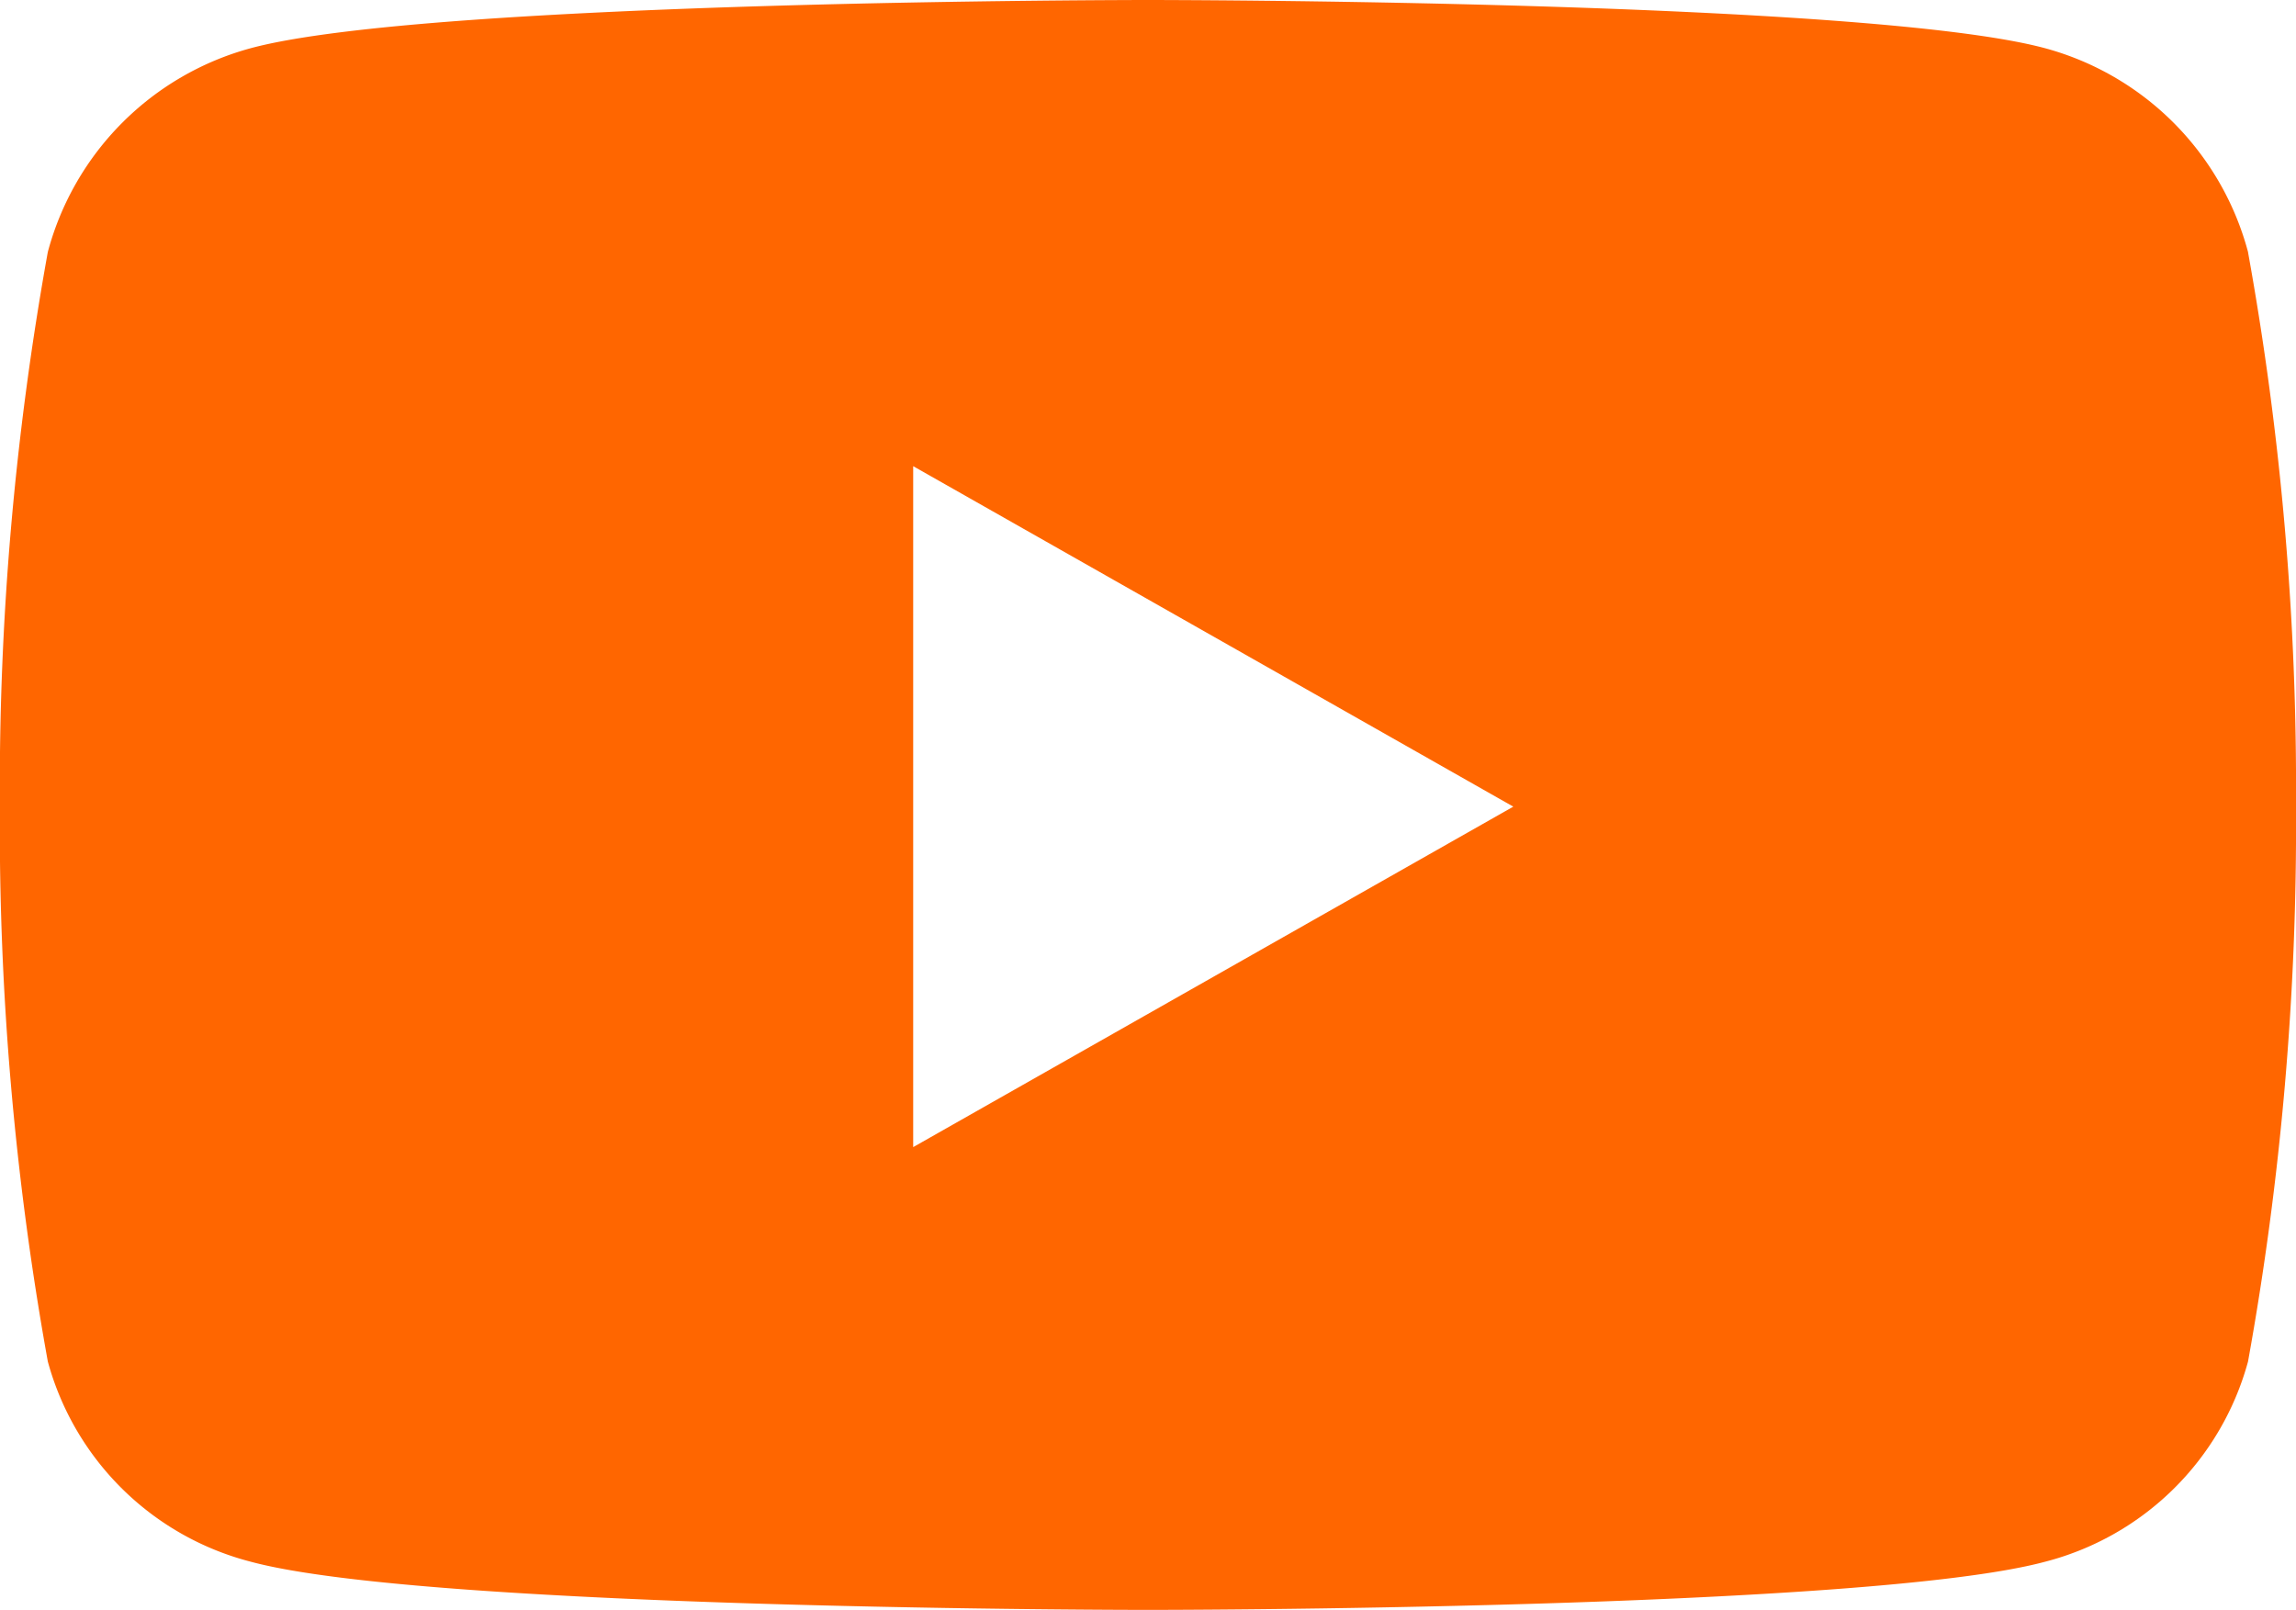 <svg xmlns="http://www.w3.org/2000/svg" width="31.197" height="21.874" viewBox="0 0 31.197 21.874"><path d="M31.595,7.923a3.914,3.914,0,0,0-2.758-2.768C26.4,4.5,16.648,4.5,16.648,4.5s-9.755,0-12.188.654A3.914,3.914,0,0,0,1.7,7.923a40.9,40.9,0,0,0-.652,7.537A40.9,40.9,0,0,0,1.7,23,3.856,3.856,0,0,0,4.46,25.72c2.433.654,12.188.654,12.188.654s9.755,0,12.188-.654A3.856,3.856,0,0,0,31.595,23a40.9,40.9,0,0,0,.652-7.537,40.9,40.9,0,0,0-.652-7.537ZM13.458,20.085V10.834l8.154,4.626-8.154,4.626Z" transform="translate(-1.05 -4.5)" fill="#f60"/></svg>